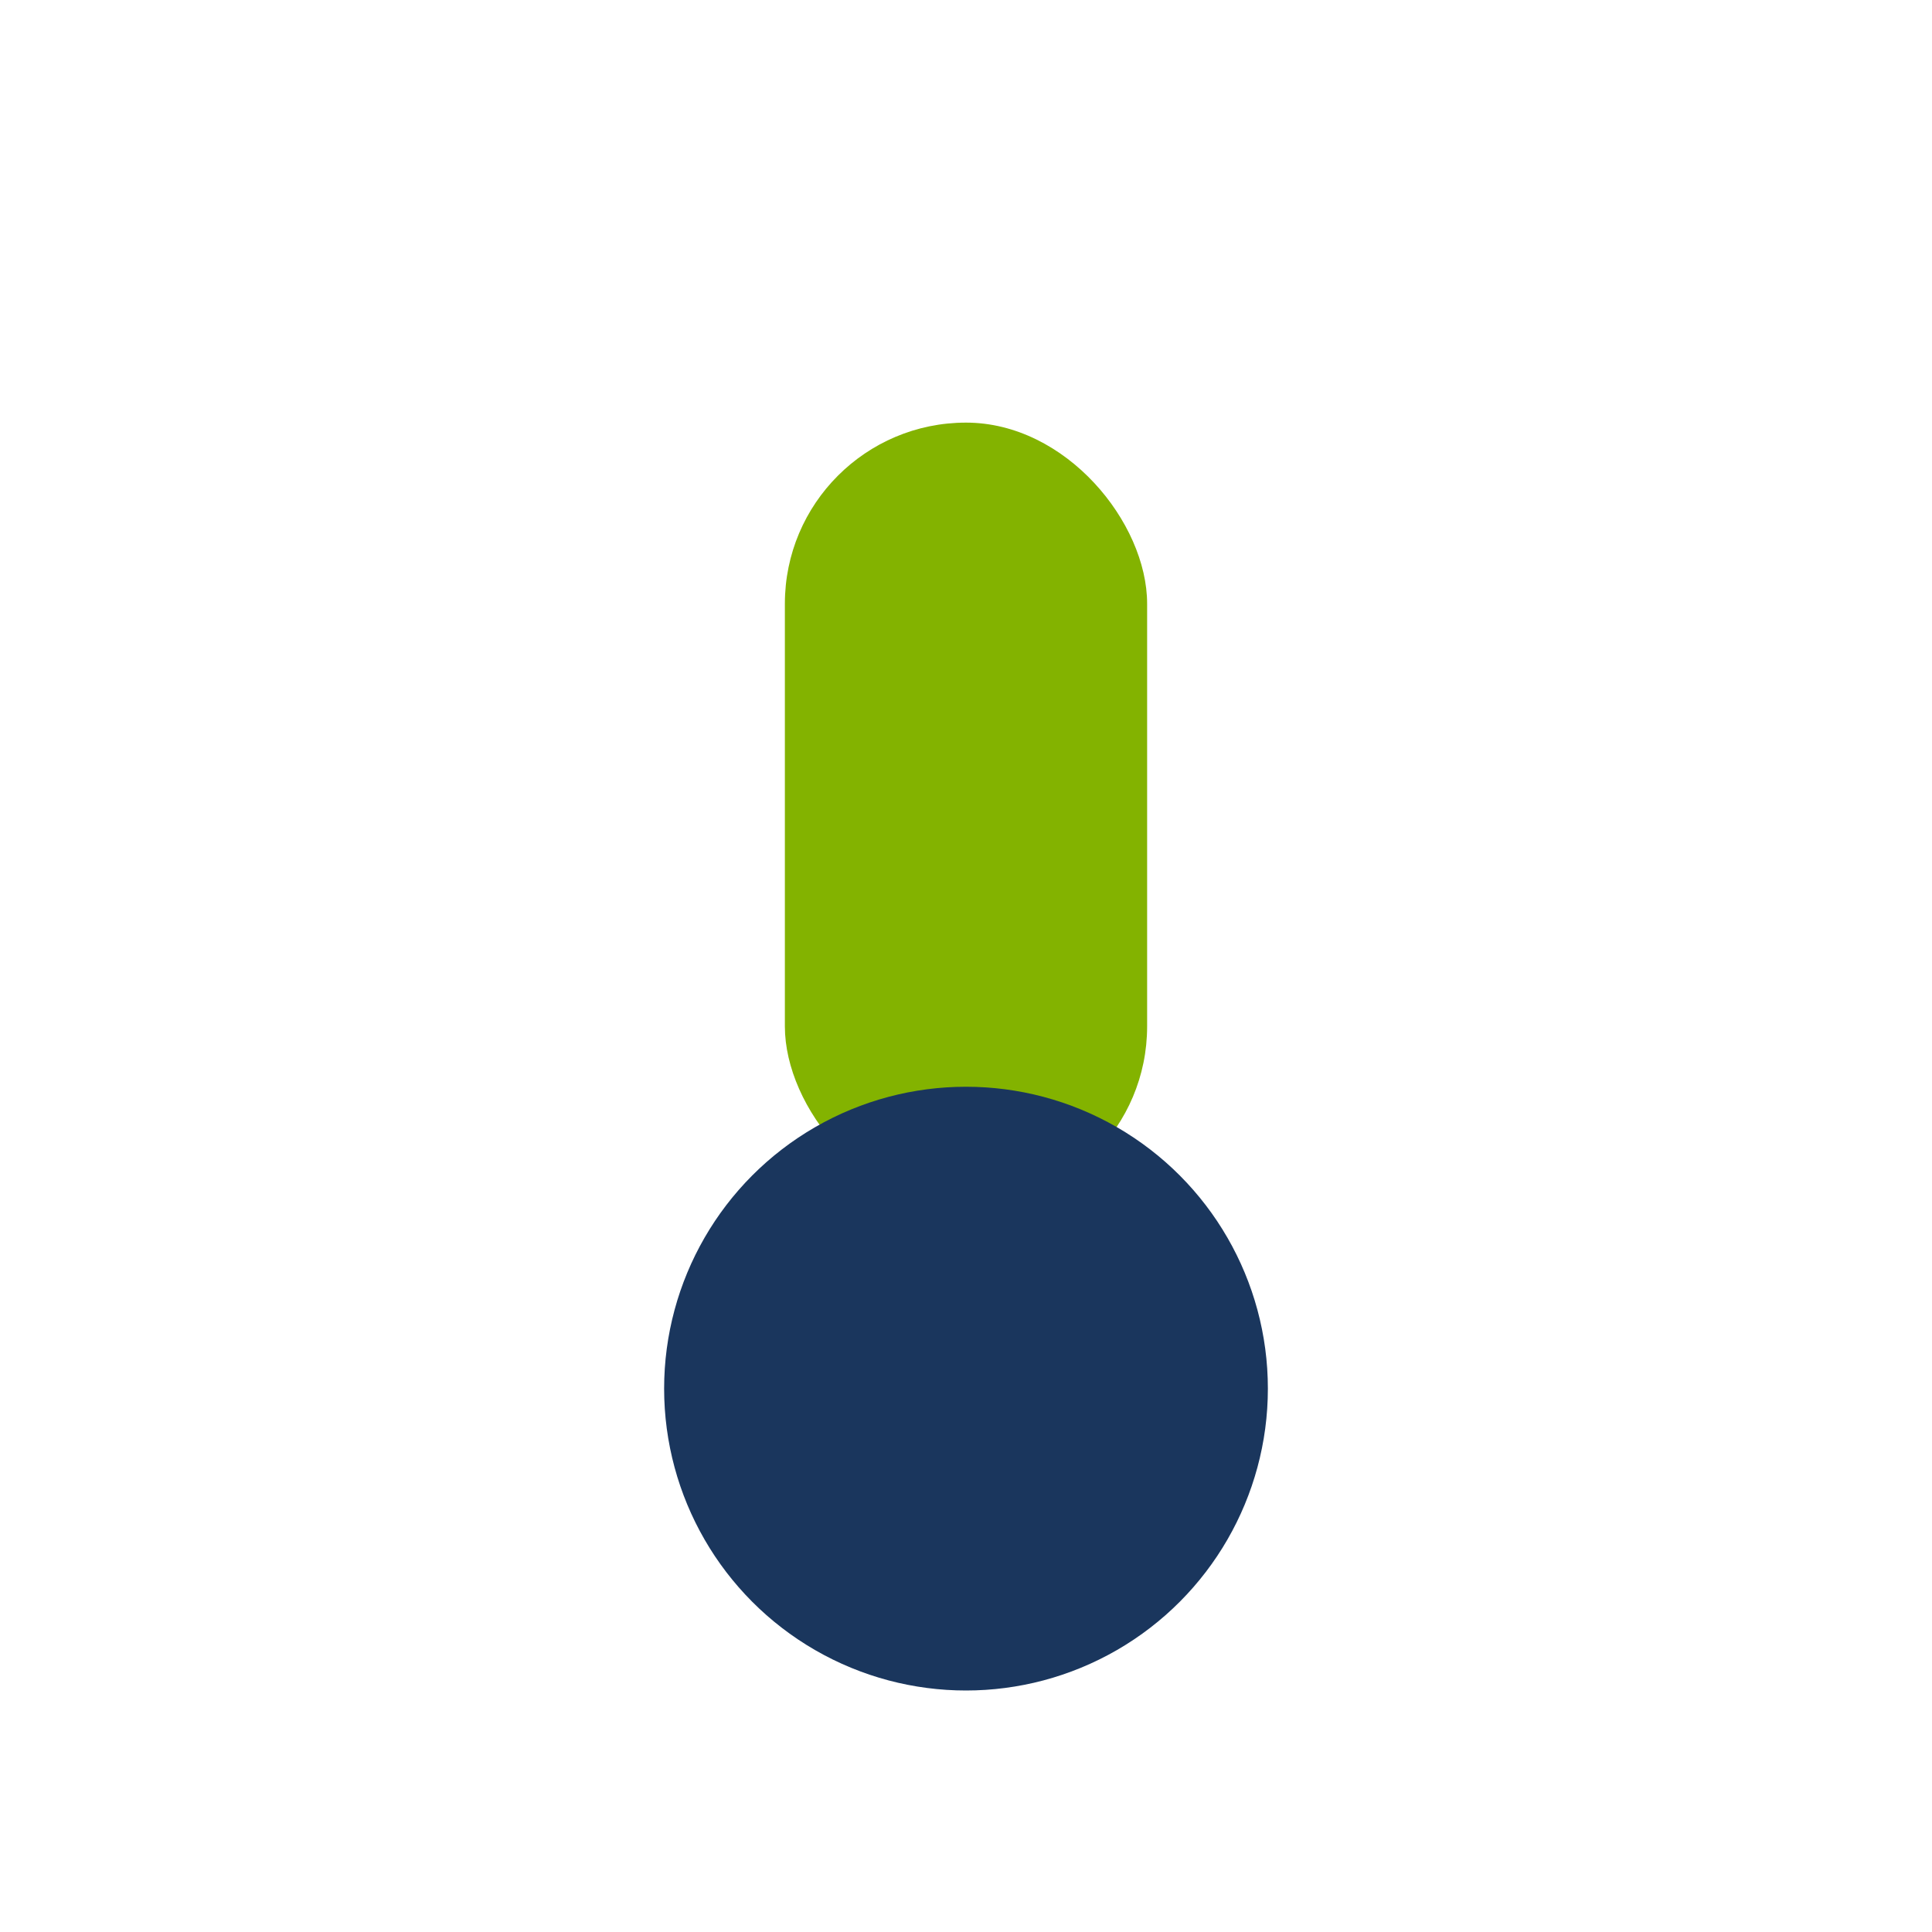 <?xml version="1.0" encoding="UTF-8"?>
<svg xmlns="http://www.w3.org/2000/svg" width="32" height="32" viewBox="0 0 32 32"><rect x="13" y="7" width="6" height="13" rx="3" fill="#83B300"/><circle cx="16" cy="23" r="5" fill="#1A365D"/></svg>